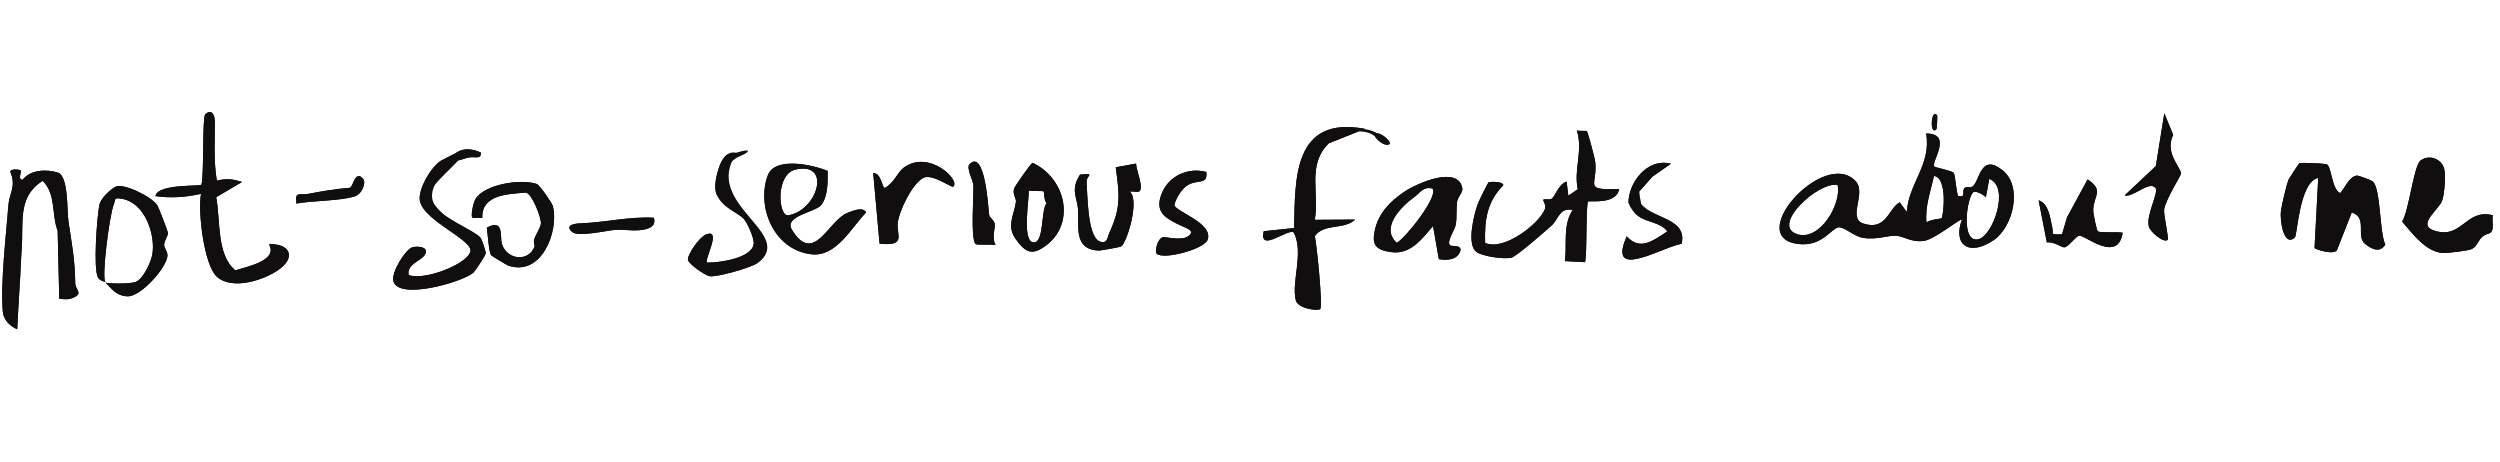 <svg width="492" height="91" viewBox="0 0 492 91" fill="none" xmlns="http://www.w3.org/2000/svg">
<g clip-path="url(#clip0_107_189)">
<path d="M14.811 55.728C14.824 57.03 16.331 57.65 14.656 58.482C13.552 59.032 12.811 58.917 11.661 58.789L11.345 45.427C10.12 42.221 11.067 38.267 8.411 35.585C3.4 38.682 4.65 43.833 4.28 48.771C4.132 50.714 4.095 52.275 3.994 54.195C3.807 57.733 3.539 61.274 3.389 64.805C1.934 64.23 0.712 62.873 0.568 61.447C0.036 55.988 1.211 46.143 1.668 40.255C1.827 38.101 3.237 36.596 2.041 33.864C1.974 33.058 4.005 33.427 4.056 33.506C4.299 33.907 3.418 35.398 4.449 35.376C5.965 33.42 9.09 33.239 11.393 33.969C13.508 34.646 13.157 41.469 13.48 43.648C14.161 48.186 14.741 51.004 14.811 55.728Z" fill="#100E0E"/>
<path d="M32.959 50.25C32.93 52.529 27.744 58.413 25.098 58.315C22.815 58.237 21.849 56.691 20.759 55.586C21.001 55.844 25.616 55.927 26.752 55.463C28.214 54.865 29.719 51.557 29.98 50.068C30.624 46.309 28.616 39.995 24.114 39.15C22.255 38.798 22.816 39.225 22.366 40.325C21.583 42.217 19.925 54.639 20.759 55.586C20.535 55.346 19.664 55.275 19.296 54.648C18.311 52.94 19.082 42.643 19.561 40.295C19.807 39.083 21.631 37.33 22.746 36.747C24.273 35.957 30.002 38.768 30.988 40.458C31.255 40.912 33.019 45.489 33.04 45.769C33.101 46.516 32.334 47.244 32.302 48.188C32.283 48.728 32.962 49.49 32.959 50.25Z" fill="#100E0E"/>
<path d="M55.193 52.816C52.258 55.094 45.712 57.232 42.661 54.444C40.141 52.132 38.91 41.603 39.557 38.148C36.542 38.817 33.715 39.031 30.595 38.596C31.01 36.076 39.631 36.75 39.654 36.312C40.174 34.228 39.794 23.11 40.381 22.525C41.573 21.354 42.287 22.498 42.289 24.002C42.292 27.93 42.024 31.632 42.673 35.551C44.657 35.09 45.717 35.205 47.626 35.812L42.547 38.813C43.426 43.386 42.57 50.123 46.316 53.201C48.9 52.417 54.759 51.197 52.929 48.068C56.93 47.883 58.225 50.451 55.193 52.816Z" fill="#100E0E"/>
<path d="M71.483 35.221C72.076 35.911 71.306 38.235 69.687 38.691C66.543 39.58 61.72 39.453 58.326 40.059C58.031 37.527 58.864 38.491 60.677 38.148C63.604 37.601 65.793 37.21 68.813 36.955C69.545 36.892 69.818 33.283 71.483 35.221Z" fill="#100E0E"/>
<path d="M88.563 31.519C89.855 29.129 92.233 28.951 94.602 29.996C94.798 31.459 93.432 30.762 92.29 30.989C91.056 31.228 90.018 31.916 88.563 31.519Z" fill="#100E0E"/>
<path d="M94.53 46.741C94.797 47.017 95.61 49.399 95.595 49.863C95.574 50.259 93.458 53.416 93.143 53.678C90.856 55.576 78.368 59.14 77.412 55.314C76.976 53.56 79.861 48.974 81.218 48.64C82.159 48.411 84.584 48.556 83.608 50.143C82.85 51.378 80.013 51.963 80.427 54.122C83.475 55.254 91.585 52.134 92.545 49.643C93.453 47.292 83.494 43.65 82.628 39.525C82.191 37.433 84.833 32.614 87.082 31.441C89.114 33.668 85.972 35.208 85.455 36.541C84.483 39.082 85.21 40.32 87.062 41.997C88.758 43.531 93.478 45.604 94.53 46.741Z" fill="#100E0E"/>
<path d="M100.015 52.267C99.827 52.206 96.78 50.39 96.66 50.24C96.192 49.616 95.984 45.956 95.808 44.798C99.296 42.93 98.343 46.663 98.781 48.029C99.766 51.13 103.985 51.64 105.206 48.529C105.291 48.297 104.942 47.662 105.126 47.105C105.471 46.093 106.407 44.757 106.457 43.975C106.517 42.854 104.767 38.193 103.516 37.899C100.193 38.197 94.717 38.195 94.915 42.91C94.329 42.777 93.178 43.004 92.943 42.797C92.638 42.536 93.082 39.984 93.601 39.133C95.327 36.293 102.422 35.138 105.601 36.193C106.201 36.394 108.655 39.969 108.798 40.551C110.044 45.414 106.649 54.508 100.015 52.267Z" fill="#100E0E"/>
<path d="M128.685 42.85C129.223 44.745 127.361 45.153 125.895 45.296C124.192 45.459 122.661 45.117 121.124 45.23C119.432 45.36 113.786 46.675 112.645 45.686C111.128 44.373 112.806 44.005 114.23 43.954C119.059 43.786 123.816 42.576 128.685 42.85Z" fill="#100E0E"/>
<path d="M149.072 51.763C147.82 52.685 140.976 54.613 139.65 54.357C138.649 54.161 135.381 51.86 135.378 51.058C135.381 49.951 137.631 46.683 138.935 46.152C142.156 44.852 138.565 51.09 139.144 51.687C141.74 51.706 147.948 50.783 148.321 48.032C148.482 46.875 147.034 43.758 146.342 43.046C144.941 41.63 142.383 41.064 141.028 38.256C140.33 36.809 141.415 29.011 144.993 30.112C137.955 40.188 156.913 45.969 149.072 51.763Z" fill="#100E0E"/>
<path d="M166.758 41.902C163.008 43.385 160.16 52.297 155.85 45.212C154.19 42.481 160.542 41.76 161.629 40.331C162.971 38.56 162.899 35.769 162.884 33.64C159.781 32.353 152.499 30.829 151.113 34.48C148.849 40.442 152.092 49.093 159.623 50.039C164.601 50.665 167.595 44.691 170.443 41.826C169.853 40.579 167.735 41.523 166.758 41.902ZM156.594 33.359C163.766 31.769 160.891 41.533 155.024 42.389C153.131 42.349 152.63 34.231 156.594 33.359Z" fill="#100E0E"/>
<path d="M187.596 36.742C187.301 36.989 183.425 34.115 181.72 34.997C179.462 36.17 176.836 41.741 176.663 43.987C176.482 46.376 178.339 48.484 173.1 47.954L171.846 34.071C173.492 33.963 173.619 37.255 174.172 36.955C176.03 35.938 176.582 33.94 177.853 32.994C182.782 29.369 189.095 35.445 187.596 36.742Z" fill="#100E0E"/>
<path d="M195.928 48.238C194.964 48.035 192.262 48.298 191.986 48.005C190.967 46.937 191.646 38.392 191.563 36.504C191.525 35.489 190.079 33.031 190.81 32.3C193.917 29.187 194.549 41.56 194.644 42.19C194.752 42.905 195.668 43.325 195.775 44.066C195.881 44.823 195.119 46.818 195.928 48.238Z" fill="#100E0E"/>
<path d="M203.233 32.044C202.897 32.026 199.726 36.69 199.588 37.071C199.194 38.148 200.021 39.053 199.942 39.691C199.615 42.25 197.987 44.453 199.925 47.097C201.87 49.776 203.144 50.333 205.865 48.306C211.727 43.936 209.759 35.116 203.233 32.044ZM203.401 47.703C201.059 47.537 202.562 39.238 202.452 37.526C203.247 37.661 205.287 37.515 205.414 37.682C205.491 37.779 205.443 39.39 205.957 40C204.821 41.342 205.525 47.857 203.401 47.703Z" fill="#100E0E"/>
<path d="M223.581 32.188C223.58 33.421 225.208 37.096 224.166 37.683C223.809 37.884 222.904 37.583 222.35 37.723C224.349 39.399 221.765 47.793 220.624 48.519C220.435 48.635 216.526 49.333 216.208 49.316C211.172 49.084 212.393 44.436 212.168 41.273C211.989 38.789 210.614 37.382 212.55 34.368C215.768 33.989 213.751 34.566 213.842 35.779C214.028 38.314 213.987 46.336 216.324 47.464C217.923 48.241 217.954 46.621 218.366 45.714C220.683 40.658 220.271 38.28 219.579 32.914L223.581 32.188Z" fill="#100E0E"/>
<path d="M237.671 47.154C237.044 49.03 228.919 51.22 227.613 49.909C227.275 49.57 227.644 47.233 228.775 46.693C229.15 46.51 232.389 47.458 233.749 46.542C235.383 45.446 233.543 44.926 232.573 44.478C229.13 42.903 227.137 41.649 228.69 37.939C230.056 34.675 233.714 32.874 237.399 33.837C237.795 36.696 235.306 35.002 233.233 36.81C232.317 37.598 231.368 39.178 231.114 40.364C231.418 41.689 238.772 43.901 237.671 47.154Z" fill="#100E0E"/>
<path d="M261.523 28.192C257.155 32.396 259.703 37.987 258.751 43.258L266.69 43.212C264.502 45.301 260.614 43.88 258.755 46.459C259.145 48.219 260.375 60.328 259.811 60.822C259.324 61.236 255.432 60.76 255.018 59.108C254.098 55.47 256.627 49.835 254.644 45.803C253.682 44.705 247.682 49.971 248.701 45.498L254.684 44.876C254.886 35.351 254.406 22.682 268.625 25.358L261.523 28.192Z" fill="#100E0E"/>
<path d="M270.567 26.381C271.606 25.684 273.971 28.013 273.433 28.365C272.394 29.061 270.029 26.732 270.567 26.381Z" fill="#100E0E"/>
<path d="M285.393 48.295C284.581 47.618 286.319 45.244 286.49 44.248C286.751 42.75 286.559 41.202 286.758 39.684C286.879 38.77 287.93 37.854 287.789 37.07C286.998 32.535 279.073 35.951 276.401 37.719C273.541 39.612 271.291 42.01 270.572 45.283C269.97 48.047 270.566 49.193 273.832 49.627C277.678 50.134 279.946 46.867 282.022 44.485L283.163 50.998C284.635 51.261 286.452 51.188 287.198 49.826C288.186 48.028 285.707 48.556 285.393 48.295ZM274.895 47.792C271.607 44.823 275.698 40.689 278.351 38.768C279.516 37.917 280.093 36.647 281.91 37.106C283.201 38.542 276.728 46.731 274.895 47.792Z" fill="#100E0E"/>
<path d="M318.652 37.203C318.095 40.34 312.848 39.447 312.564 39.652C312.052 40.022 312.382 49.837 311.934 51.595L307.972 51.386C308.413 48.039 307.516 44.318 309.496 41.331C306.939 40.749 306.684 43.168 305.382 44.357C304.147 45.475 298.378 50.508 297.456 50.713C295.88 51.061 291.339 50.433 290.346 49.401C288.713 47.701 290.07 42.181 290.866 40.044C291.079 39.473 292.781 36.041 292.945 35.872C293.051 35.776 295.856 35.62 295.848 36.464C292.567 39.754 292.154 43.44 292.271 47.796C295.97 49.528 303.14 43.851 304.07 41.062C304.319 40.323 303.558 39.379 303.736 39.287C304.073 39.102 304.941 39.402 305.395 39.088C306.029 38.648 306.758 36.229 308.306 35.736L308.651 38.516L310.514 37.238C309.648 33.434 311.6 29.592 310.32 25.707C310.953 25.8 312.197 25.697 312.292 25.811C312.506 26.059 313.87 31.131 313.948 31.904C314.43 36.575 311.415 37.42 318.652 37.203Z" fill="#100E0E"/>
<path d="M320.488 40.061C320.365 36.187 324.018 31.008 328.838 32.216L325.205 34.761L320.488 40.061Z" fill="#100E0E"/>
<path d="M330.96 47.953C328.029 48.593 324.205 50.789 321.265 51.065C318.207 51.343 319.404 48.18 320.149 46.496C322.702 49.393 325.229 47.44 328.136 45.532C326.721 43.676 324.17 43.853 322.338 42.473C320.751 41.291 321.919 41.091 322.959 40.2C325.58 43.193 332 42.915 330.96 47.953Z" fill="#100E0E"/>
<path d="M381.223 22.69C381.317 22.805 381.183 25.349 381.077 25.445C379.711 26.825 380.009 21.174 381.223 22.69Z" fill="#100E0E"/>
<path d="M394.084 33.487C389.71 30.03 389.64 35.677 388.192 36.707C387.861 36.943 386.973 36.676 386.637 36.988C386.015 37.563 386.996 39 385.36 38.568C384.957 37.575 384.803 34.45 384.488 34.028C384.165 33.589 380.863 32.967 380.699 32.798C379.876 31.977 384.513 26.31 379.057 26.267C380.15 32.321 375.595 36.101 375.253 41.725L373.869 39.811C371.627 41.019 371.275 45.46 366.732 44.004C363.461 42.953 367.413 37.992 365.178 35.636C358.851 28.96 342.438 47.486 354.572 48.067C358.707 48.268 360.44 44.956 361.79 44.748C362.902 44.579 364.762 46.459 366.548 46.79C369.336 47.309 371.755 46.203 373.338 46.413C374.858 46.612 376.079 47.647 378.45 47.443C380.601 47.261 385.825 42.891 386.099 43.218C384.299 48.157 387.461 50.57 392.364 47.256C396.173 44.67 398.143 36.691 394.084 33.487ZM353.71 46.096C348.358 44.428 357.879 35.64 361.638 36.404C362.467 40.046 358.192 47.498 353.71 46.096ZM382.094 42.965C381.98 43.06 379.905 43.178 379.127 43.771C378.833 40.537 379.947 37.716 380.602 34.634C383.366 34.923 382.446 42.679 382.094 42.965ZM389.376 47.073C385.831 47.959 387.039 38.876 388.371 37.806C388.761 37.497 390.369 38.266 390.812 38.855L391.496 35.209C395.597 36.76 392.248 46.363 389.376 47.073Z" fill="#100E0E"/>
<path d="M417.743 45.808C416.817 51.789 410.539 46.441 409.258 46.382C408.576 46.346 407.067 48.707 406.202 48.679C405.657 48.658 404.106 47.479 402.818 47.715L401.197 39.411C403.255 40.128 403.453 42.926 403.872 44.671C404.217 46.074 403.254 46.192 405.81 46.107L406.797 42.756L410.844 35.309C414.207 37.547 411.961 38.492 411.946 41.372C411.944 42.098 412.623 45.276 412.839 45.507C413.211 45.89 416.618 45.554 417.743 45.808Z" fill="#100E0E"/>
<path d="M425.904 41.221C425.753 42.176 426.877 46.957 426.609 47.196C425.797 47.922 423.158 45.595 422.892 44.593C422.286 42.272 424.964 37.793 424.171 36.932C422.886 35.555 419.737 38.953 418.132 38.455L424.268 32.681L425.937 22.287L427.681 26.543C426.015 29.969 428.952 32.666 429.233 34.083C429.313 34.467 426.243 39.111 425.904 41.221Z" fill="#100E0E"/>
<path d="M466.97 35.71C468.583 37.256 468.247 45.693 469.439 48.146C468.295 49.8 466.864 49.117 465.43 47.977C463.576 46.494 466.013 42.788 462.821 41.817L459.978 49.066C459.625 50.399 455.488 49.032 455.5 48.796L456.227 35.017C452.517 35.733 452.123 46.312 451.626 46.75C449.39 48.727 448.649 43.249 448.888 41.496C449.075 40.18 449.955 36.451 450.407 35.318C450.471 35.144 452.354 32.27 452.497 32.142C452.708 31.951 456.898 32.147 457.792 32.295C458.894 32.48 458.792 37.179 460.534 38.006C461.466 37.1 462.226 34.776 463.814 34.555C464.2 34.5 466.779 35.523 466.97 35.71Z" fill="#100E0E"/>
<path d="M489.744 45.982C487.478 46.623 487.95 48.396 486.292 49.069C485.575 49.36 481.568 49.842 480.76 49.791C477.372 49.578 474.75 45.918 472.731 43.607C474.109 41.483 474.996 32.611 476.381 31.578C478.031 30.347 480.491 31.22 481.014 33.216C481.37 34.586 481.075 37.941 480.653 39.379C480.119 41.201 475.46 44.207 479.061 45.385C484.542 47.186 485.243 40.981 490.591 42.361C490.301 43.385 491.14 45.6 489.744 45.982Z" fill="#100E0E"/>
<path d="M394.084 33.487C389.71 30.03 389.64 35.677 388.192 36.707C387.861 36.943 386.973 36.676 386.637 36.988C386.015 37.563 386.996 39 385.36 38.568C384.957 37.575 384.803 34.45 384.488 34.028C384.165 33.589 380.863 32.967 380.699 32.798C379.876 31.977 384.513 26.31 379.057 26.267C380.15 32.321 375.595 36.101 375.253 41.725L373.869 39.811C371.627 41.019 371.275 45.46 366.732 44.004C363.461 42.953 367.413 37.992 365.178 35.636C358.851 28.96 342.438 47.486 354.572 48.067C358.707 48.268 360.44 44.956 361.79 44.748C362.902 44.579 364.762 46.459 366.548 46.79C369.336 47.309 371.755 46.203 373.338 46.413C374.858 46.612 376.079 47.647 378.45 47.443C380.601 47.261 385.825 42.891 386.099 43.218C384.299 48.157 387.461 50.57 392.364 47.256C396.173 44.67 398.143 36.691 394.084 33.487ZM353.71 46.096C348.358 44.428 357.879 35.64 361.638 36.404C362.467 40.046 358.192 47.498 353.71 46.096ZM382.094 42.965C381.98 43.06 379.905 43.178 379.127 43.771C378.833 40.537 379.947 37.716 380.602 34.634C383.366 34.923 382.446 42.679 382.094 42.965ZM389.376 47.073C385.831 47.959 387.039 38.876 388.371 37.806C388.761 37.497 390.369 38.266 390.812 38.855L391.496 35.209C395.597 36.76 392.248 46.363 389.376 47.073Z" fill="#100E0E"/>
<path d="M469.439 48.146C468.295 49.8 466.864 49.117 465.43 47.977C463.576 46.494 466.013 42.788 462.821 41.817L459.978 49.066C459.625 50.399 455.488 49.032 455.5 48.796L456.227 35.017C452.517 35.733 452.123 46.312 451.626 46.75C449.39 48.727 448.649 43.249 448.888 41.496C449.075 40.18 449.955 36.451 450.407 35.318C450.471 35.144 452.354 32.27 452.497 32.142C452.708 31.951 456.898 32.147 457.792 32.295C458.894 32.48 458.792 37.179 460.534 38.006C461.466 37.1 462.226 34.776 463.814 34.555C464.2 34.5 466.779 35.523 466.97 35.71C468.583 37.256 468.247 45.693 469.439 48.146Z" fill="#100E0E"/>
<path d="M312.564 39.652C312.052 40.022 312.382 49.837 311.934 51.595L307.972 51.386C308.413 48.039 307.516 44.318 309.496 41.331C306.939 40.749 306.684 43.168 305.382 44.357C304.147 45.475 298.378 50.508 297.456 50.713C295.88 51.061 291.339 50.433 290.346 49.401C288.713 47.701 290.07 42.181 290.866 40.044C291.079 39.473 292.781 36.041 292.945 35.872C293.051 35.776 295.856 35.62 295.848 36.464C292.567 39.754 292.154 43.44 292.271 47.796C295.97 49.528 303.14 43.851 304.07 41.062C304.319 40.323 303.558 39.379 303.736 39.287C304.073 39.102 304.941 39.402 305.395 39.088C306.029 38.648 306.758 36.229 308.306 35.736L308.651 38.516L310.514 37.238C309.648 33.434 311.6 29.592 310.32 25.707C310.953 25.8 312.197 25.697 312.292 25.811C312.506 26.059 313.87 31.131 313.948 31.904C314.43 36.575 311.415 37.42 318.652 37.203C318.095 40.34 312.848 39.447 312.564 39.652Z" fill="#100E0E"/>
<path d="M14.656 58.482C13.552 59.032 12.811 58.917 11.661 58.789L11.345 45.427C10.12 42.221 11.067 38.267 8.411 35.585C3.4 38.682 4.65 43.833 4.28 48.771C4.132 50.714 4.095 52.275 3.994 54.195C3.807 57.733 3.539 61.274 3.389 64.805C1.934 64.23 0.712 62.873 0.568 61.447C0.036 55.988 1.211 46.143 1.668 40.255C1.827 38.101 3.237 36.596 2.041 33.864C1.974 33.058 4.005 33.427 4.056 33.506C4.299 33.907 3.418 35.398 4.449 35.376C5.965 33.42 9.09 33.239 11.393 33.969C13.508 34.646 13.157 41.469 13.48 43.648C14.161 48.186 14.741 51.004 14.811 55.728C14.824 57.03 16.331 57.65 14.656 58.482Z" fill="#100E0E"/>
<path d="M258.755 46.459C259.145 48.219 260.375 60.328 259.811 60.822C259.324 61.236 255.432 60.76 255.018 59.108C254.098 55.47 256.627 49.835 254.644 45.803C253.682 44.705 247.682 49.971 248.701 45.498L254.684 44.876C254.886 35.351 254.406 22.682 268.625 25.358L261.523 28.192C257.155 32.396 259.703 37.987 258.751 43.258L266.69 43.212C264.502 45.301 260.614 43.88 258.755 46.459Z" fill="#100E0E"/>
<path d="M55.193 52.816C52.258 55.094 45.712 57.232 42.661 54.444C40.141 52.132 38.91 41.603 39.557 38.148C36.542 38.817 33.715 39.031 30.595 38.596C31.01 36.076 39.631 36.75 39.654 36.312C40.174 34.228 39.794 23.11 40.381 22.525C41.573 21.354 42.287 22.498 42.289 24.002C42.292 27.93 42.024 31.632 42.673 35.551C44.657 35.09 45.717 35.205 47.626 35.812L42.547 38.813C43.426 43.386 42.57 50.123 46.316 53.201C48.9 52.417 54.759 51.197 52.929 48.068C56.93 47.883 58.225 50.451 55.193 52.816Z" fill="#100E0E"/>
<path d="M285.393 48.295C284.581 47.618 286.319 45.244 286.49 44.248C286.751 42.75 286.559 41.202 286.758 39.684C286.879 38.77 287.93 37.854 287.789 37.07C286.998 32.535 279.073 35.951 276.401 37.719C273.541 39.612 271.291 42.01 270.572 45.283C269.97 48.047 270.566 49.193 273.832 49.627C277.678 50.134 279.946 46.867 282.022 44.485L283.163 50.998C284.635 51.261 286.452 51.188 287.198 49.826C288.186 48.028 285.707 48.556 285.393 48.295ZM274.895 47.792C271.607 44.823 275.698 40.689 278.351 38.768C279.516 37.917 280.093 36.647 281.91 37.106C283.201 38.542 276.728 46.731 274.895 47.792Z" fill="#100E0E"/>
<path d="M489.744 45.982C487.478 46.623 487.95 48.396 486.292 49.069C485.575 49.36 481.568 49.842 480.76 49.791C477.372 49.578 474.75 45.918 472.731 43.607C474.109 41.483 474.996 32.611 476.381 31.578C478.031 30.347 480.491 31.22 481.014 33.216C481.37 34.586 481.075 37.941 480.653 39.379C480.119 41.201 475.46 44.207 479.061 45.385C484.542 47.186 485.243 40.981 490.591 42.361C490.301 43.385 491.14 45.6 489.744 45.982Z" fill="#100E0E"/>
<path d="M166.758 41.902C163.008 43.385 160.16 52.297 155.85 45.212C154.19 42.481 160.542 41.76 161.629 40.331C162.971 38.56 162.899 35.769 162.884 33.64C159.781 32.353 152.499 30.829 151.113 34.48C148.849 40.442 152.092 49.093 159.623 50.039C164.601 50.665 167.595 44.691 170.443 41.826C169.853 40.579 167.735 41.523 166.758 41.902ZM156.594 33.359C163.766 31.769 160.891 41.533 155.024 42.389C153.131 42.349 152.63 34.231 156.594 33.359Z" fill="#100E0E"/>
<path d="M95.595 49.863C95.574 50.259 93.458 53.416 93.143 53.678C90.856 55.576 78.368 59.14 77.412 55.314C76.976 53.56 79.861 48.974 81.218 48.64C82.159 48.411 84.584 48.556 83.608 50.143C82.85 51.378 80.013 51.963 80.427 54.122C83.475 55.254 91.585 52.135 92.545 49.643C93.453 47.292 83.494 43.65 82.628 39.525C82.191 37.433 84.833 32.614 87.082 31.441C97.343 25.876 87.094 34.144 85.455 36.541C83.895 38.815 85.21 40.32 87.062 41.997C88.758 43.531 93.478 45.604 94.53 46.741C94.798 47.017 95.611 49.399 95.595 49.863Z" fill="#100E0E"/>
<path d="M32.959 50.25C32.93 52.529 27.744 58.413 25.098 58.315C22.815 58.237 21.849 56.691 20.759 55.586C21.001 55.844 25.616 55.927 26.752 55.463C28.214 54.865 29.719 51.557 29.98 50.068C30.624 46.309 28.616 39.995 24.114 39.15C22.255 38.798 22.816 39.225 22.366 40.325C21.583 42.217 19.925 54.639 20.759 55.586C20.535 55.346 19.664 55.275 19.296 54.648C18.311 52.94 19.082 42.643 19.561 40.295C19.807 39.083 21.631 37.33 22.746 36.747C24.273 35.957 30.002 38.768 30.988 40.458C31.255 40.912 33.019 45.489 33.04 45.769C33.101 46.516 32.334 47.244 32.302 48.188C32.283 48.728 32.962 49.49 32.959 50.25Z" fill="#100E0E"/>
<path d="M203.233 32.044C202.897 32.026 199.726 36.69 199.588 37.071C199.194 38.148 200.021 39.053 199.942 39.691C199.615 42.25 197.987 44.453 199.925 47.097C201.87 49.776 203.144 50.333 205.865 48.306C211.727 43.936 209.759 35.116 203.233 32.044ZM203.401 47.703C201.059 47.537 202.562 39.238 202.452 37.526C203.247 37.661 205.287 37.515 205.414 37.682C205.491 37.779 205.443 39.39 205.957 40C204.821 41.342 205.525 47.857 203.401 47.703Z" fill="#100E0E"/>
<path d="M100.015 52.267C99.827 52.206 96.78 50.39 96.66 50.24C96.192 49.616 95.984 45.956 95.808 44.798C99.296 42.93 98.343 46.663 98.781 48.029C99.766 51.13 103.985 51.64 105.206 48.529C105.291 48.297 104.942 47.662 105.126 47.105C105.471 46.093 106.407 44.757 106.457 43.975C106.517 42.854 104.767 38.193 103.516 37.899C100.193 38.197 94.717 38.195 94.915 42.91C94.329 42.777 93.178 43.004 92.943 42.797C92.638 42.536 93.082 39.984 93.601 39.133C95.327 36.293 102.422 35.138 105.601 36.193C106.201 36.394 108.655 39.969 108.798 40.551C110.044 45.414 106.649 54.508 100.015 52.267Z" fill="#100E0E"/>
<path d="M187.596 36.742C187.301 36.989 183.425 34.115 181.72 34.997C179.462 36.17 176.836 41.741 176.663 43.987C176.482 46.376 178.339 48.484 173.1 47.954L171.846 34.071C173.492 33.963 173.619 37.255 174.172 36.955C176.03 35.938 176.582 33.94 177.853 32.994C182.782 29.369 189.095 35.445 187.596 36.742Z" fill="#100E0E"/>
<path d="M224.166 37.683C223.809 37.884 222.904 37.583 222.35 37.723C224.349 39.399 221.765 47.793 220.624 48.519C220.435 48.635 216.526 49.333 216.208 49.316C211.172 49.084 212.393 44.436 212.168 41.273C211.989 38.789 210.614 37.382 212.55 34.368C215.768 33.989 213.751 34.566 213.842 35.779C214.028 38.314 213.987 46.336 216.324 47.464C217.923 48.241 217.954 46.621 218.366 45.714C220.683 40.658 220.271 38.28 219.579 32.914L223.581 32.188C223.58 33.421 225.208 37.096 224.166 37.683Z" fill="#100E0E"/>
<path d="M149.072 51.763C147.82 52.685 140.976 54.613 139.65 54.357C138.649 54.161 135.381 51.86 135.378 51.058C135.381 49.951 137.631 46.683 138.935 46.152C142.156 44.853 138.565 51.091 139.144 51.687C141.74 51.706 147.948 50.783 148.321 48.032C148.482 46.875 147.034 43.758 146.343 43.046C144.941 41.63 142.383 41.064 141.028 38.256C140.338 36.826 140.99 34.487 141.455 33.093C141.747 32.221 142.144 31.262 142.871 30.616C143.348 30.194 144.064 30.274 144.692 30.113C145.468 29.909 146.231 29.611 147.051 29.612C147.106 29.615 147.169 29.619 147.194 29.662C147.219 29.706 147.189 29.763 147.16 29.804C146.691 30.387 145.861 30.58 145.186 30.941C144.886 31.103 144.611 31.299 144.345 31.505C140.695 34.209 143.967 39.019 146.121 41.548C147.296 42.928 148.585 44.246 149.628 45.72C150.416 46.834 151.156 48.182 150.802 49.54C150.562 50.456 149.858 51.196 149.081 51.772L149.072 51.763Z" fill="#100E0E"/>
<path d="M417.743 45.808C416.817 51.789 410.539 46.441 409.258 46.382C408.576 46.346 407.067 48.707 406.202 48.679C405.657 48.658 404.106 47.479 402.818 47.715L401.197 39.411C403.255 40.128 403.453 42.926 403.872 44.671C404.217 46.074 403.254 46.192 405.81 46.107L406.797 42.756L410.844 35.309C414.207 37.547 411.961 38.492 411.946 41.372C411.944 42.098 412.623 45.276 412.839 45.507C413.211 45.89 416.618 45.554 417.743 45.808Z" fill="#100E0E"/>
<path d="M426.609 47.196C425.797 47.922 423.158 45.595 422.892 44.593C422.286 42.272 424.964 37.793 424.171 36.932C422.886 35.555 419.737 38.953 418.132 38.455L424.268 32.681L425.937 22.287L427.681 26.543C426.015 29.969 428.952 32.666 429.233 34.083C429.313 34.467 426.243 39.111 425.904 41.221C425.753 42.176 426.877 46.957 426.609 47.196Z" fill="#100E0E"/>
<path d="M237.671 47.154C237.044 49.03 228.919 51.22 227.613 49.909C227.275 49.57 227.644 47.233 228.775 46.693C229.15 46.51 232.389 47.458 233.749 46.542C235.383 45.446 233.543 44.926 232.573 44.478C229.13 42.903 227.137 41.649 228.69 37.939C230.056 34.675 233.714 32.874 237.399 33.837C237.795 36.696 235.306 35.002 233.233 36.81C232.317 37.598 231.368 39.178 231.114 40.364C231.418 41.689 238.772 43.901 237.671 47.154Z" fill="#100E0E"/>
<path d="M330.96 47.953C328.029 48.593 324.205 50.789 321.265 51.065C318.207 51.343 319.404 48.18 320.149 46.496C322.702 49.393 325.229 47.44 328.136 45.532C326.721 43.676 324.17 43.853 322.338 42.473C320.751 41.291 321.919 41.091 322.959 40.2C325.58 43.193 332 42.915 330.96 47.953Z" fill="#100E0E"/>
<path d="M195.928 48.238C194.964 48.035 192.262 48.298 191.986 48.005C190.967 46.937 191.646 38.392 191.563 36.504C191.525 35.489 190.079 33.031 190.81 32.3C193.917 29.187 194.549 41.56 194.644 42.19C194.752 42.905 195.668 43.325 195.775 44.066C195.881 44.823 195.119 46.818 195.928 48.238Z" fill="#100E0E"/>
<path d="M125.895 45.296C124.192 45.459 122.661 45.117 121.124 45.23C119.432 45.36 113.786 46.675 112.645 45.686C111.128 44.373 112.806 44.005 114.23 43.954C119.059 43.786 123.816 42.576 128.685 42.85C129.223 44.745 127.361 45.153 125.895 45.296Z" fill="#100E0E"/>
<path d="M69.687 38.691C66.543 39.58 61.72 39.453 58.326 40.059C58.031 37.527 58.864 38.491 60.677 38.148C63.604 37.601 65.793 37.21 68.813 36.955C69.545 36.892 69.818 33.283 71.483 35.221C72.076 35.911 71.306 38.235 69.687 38.691Z" fill="#100E0E"/>
<path d="M328.838 32.216L325.205 34.761L320.488 40.061C320.365 36.187 324.018 31.008 328.838 32.216Z" fill="#100E0E"/>
<path d="M92.29 30.989C91.056 31.228 90.018 31.916 88.563 31.519C89.855 29.129 92.233 28.951 94.602 29.996C94.798 31.459 93.432 30.762 92.29 30.989Z" fill="#100E0E"/>
<path d="M273.433 28.365C272.394 29.061 270.029 26.732 270.567 26.381C271.606 25.684 273.971 28.013 273.433 28.365Z" fill="#100E0E"/>
<path d="M381.077 25.445C379.711 26.825 380.009 21.174 381.223 22.69C381.317 22.805 381.183 25.349 381.077 25.445Z" fill="#100E0E"/>
<path d="M272.45 27.299C272.132 27.46 271.733 27.413 271.403 27.278C271.073 27.142 270.784 26.924 270.494 26.732C270.062 26.447 269.592 26.203 269.089 26.066C268.685 25.952 268.259 25.913 267.833 25.873C267.189 25.814 266.536 25.754 265.892 25.695C265.367 25.642 264.822 25.596 264.331 25.756C265.567 25.298 267.041 25.173 268.36 25.378C269.155 25.504 269.921 25.671 270.65 26.014C270.855 26.109 272.515 27.277 272.459 27.3L272.45 27.299Z" fill="#100E0E"/>
<path d="M323.315 41.232C322.837 41.494 322.312 41.771 321.759 41.724C321.659 41.719 321.56 41.697 321.49 41.643C321.428 41.597 321.386 41.536 321.344 41.475C321.243 41.317 321.132 41.168 321.031 41.011C320.862 40.765 320.702 40.512 320.626 40.229C320.467 39.612 320.8 38.988 321.174 38.467C321.371 38.199 321.763 37.502 322.156 37.472C322.659 37.431 322.659 37.954 322.67 38.267C322.675 38.513 323.165 41.326 323.324 41.233L323.315 41.232Z" fill="#100E0E"/>
</g>
<defs>
<clipPath id="clip0_107_189">
<rect width="488.847" height="64.716" fill="white" transform="translate(3.409) rotate(3.019)"/>
</clipPath>
</defs>
</svg>
